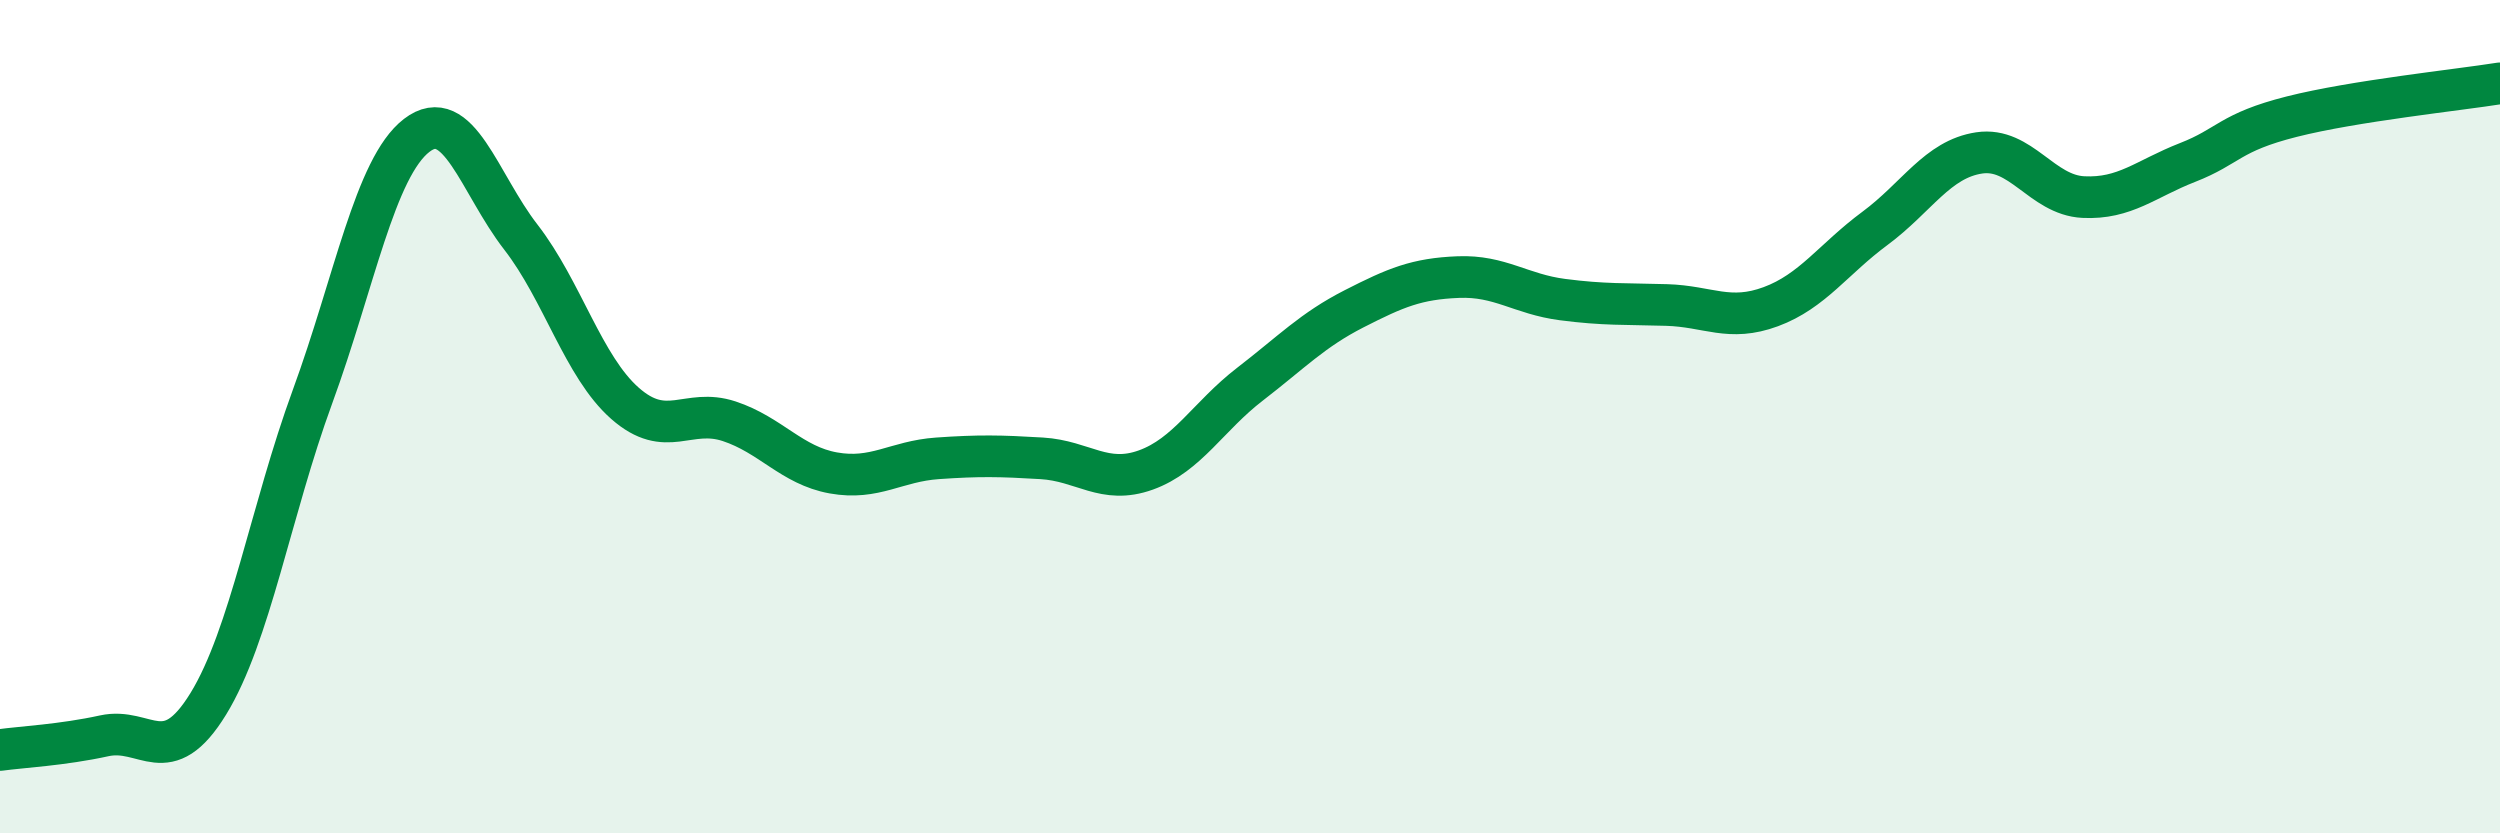 
    <svg width="60" height="20" viewBox="0 0 60 20" xmlns="http://www.w3.org/2000/svg">
      <path
        d="M 0,18 C 0.5,17.93 1.5,17.88 2.5,17.66 C 3.5,17.44 4,18.52 5,16.89 C 6,15.26 6.5,12.25 7.5,9.52 C 8.5,6.79 9,4.02 10,3.25 C 11,2.48 11.5,4.4 12.5,5.69 C 13.5,6.98 14,8.8 15,9.68 C 16,10.56 16.5,9.78 17.5,10.11 C 18.5,10.44 19,11.17 20,11.35 C 21,11.53 21.5,11.07 22.5,11 C 23.5,10.93 24,10.94 25,11 C 26,11.06 26.5,11.64 27.5,11.28 C 28.5,10.92 29,9.99 30,9.22 C 31,8.45 31.5,7.92 32.5,7.41 C 33.5,6.9 34,6.69 35,6.65 C 36,6.61 36.5,7.06 37.5,7.19 C 38.5,7.32 39,7.29 40,7.32 C 41,7.35 41.5,7.73 42.5,7.36 C 43.5,6.99 44,6.22 45,5.48 C 46,4.74 46.5,3.82 47.5,3.67 C 48.5,3.52 49,4.68 50,4.73 C 51,4.78 51.5,4.29 52.5,3.9 C 53.5,3.51 53.5,3.18 55,2.8 C 56.5,2.42 59,2.16 60,2L60 20L0 20Z"
        fill="#008740"
        opacity="0.1"
        stroke-linecap="round"
        stroke-linejoin="round"
      />
      <path
        d="M 0,18 C 0.5,17.93 1.5,17.88 2.5,17.66 C 3.5,17.44 4,18.52 5,16.89 C 6,15.26 6.5,12.25 7.5,9.52 C 8.5,6.79 9,4.02 10,3.25 C 11,2.48 11.5,4.4 12.5,5.69 C 13.5,6.98 14,8.8 15,9.68 C 16,10.56 16.5,9.78 17.5,10.11 C 18.5,10.44 19,11.17 20,11.35 C 21,11.53 21.5,11.07 22.5,11 C 23.5,10.93 24,10.94 25,11 C 26,11.06 26.5,11.64 27.5,11.28 C 28.5,10.92 29,9.99 30,9.22 C 31,8.45 31.5,7.92 32.5,7.41 C 33.5,6.9 34,6.69 35,6.65 C 36,6.61 36.5,7.06 37.5,7.19 C 38.5,7.32 39,7.29 40,7.32 C 41,7.35 41.5,7.73 42.5,7.36 C 43.5,6.99 44,6.22 45,5.48 C 46,4.74 46.5,3.82 47.5,3.67 C 48.5,3.52 49,4.68 50,4.73 C 51,4.78 51.5,4.29 52.5,3.9 C 53.5,3.51 53.5,3.18 55,2.8 C 56.5,2.42 59,2.16 60,2"
        stroke="#008740"
        stroke-width="1"
        fill="none"
        stroke-linecap="round"
        stroke-linejoin="round"
      />
    </svg>
  